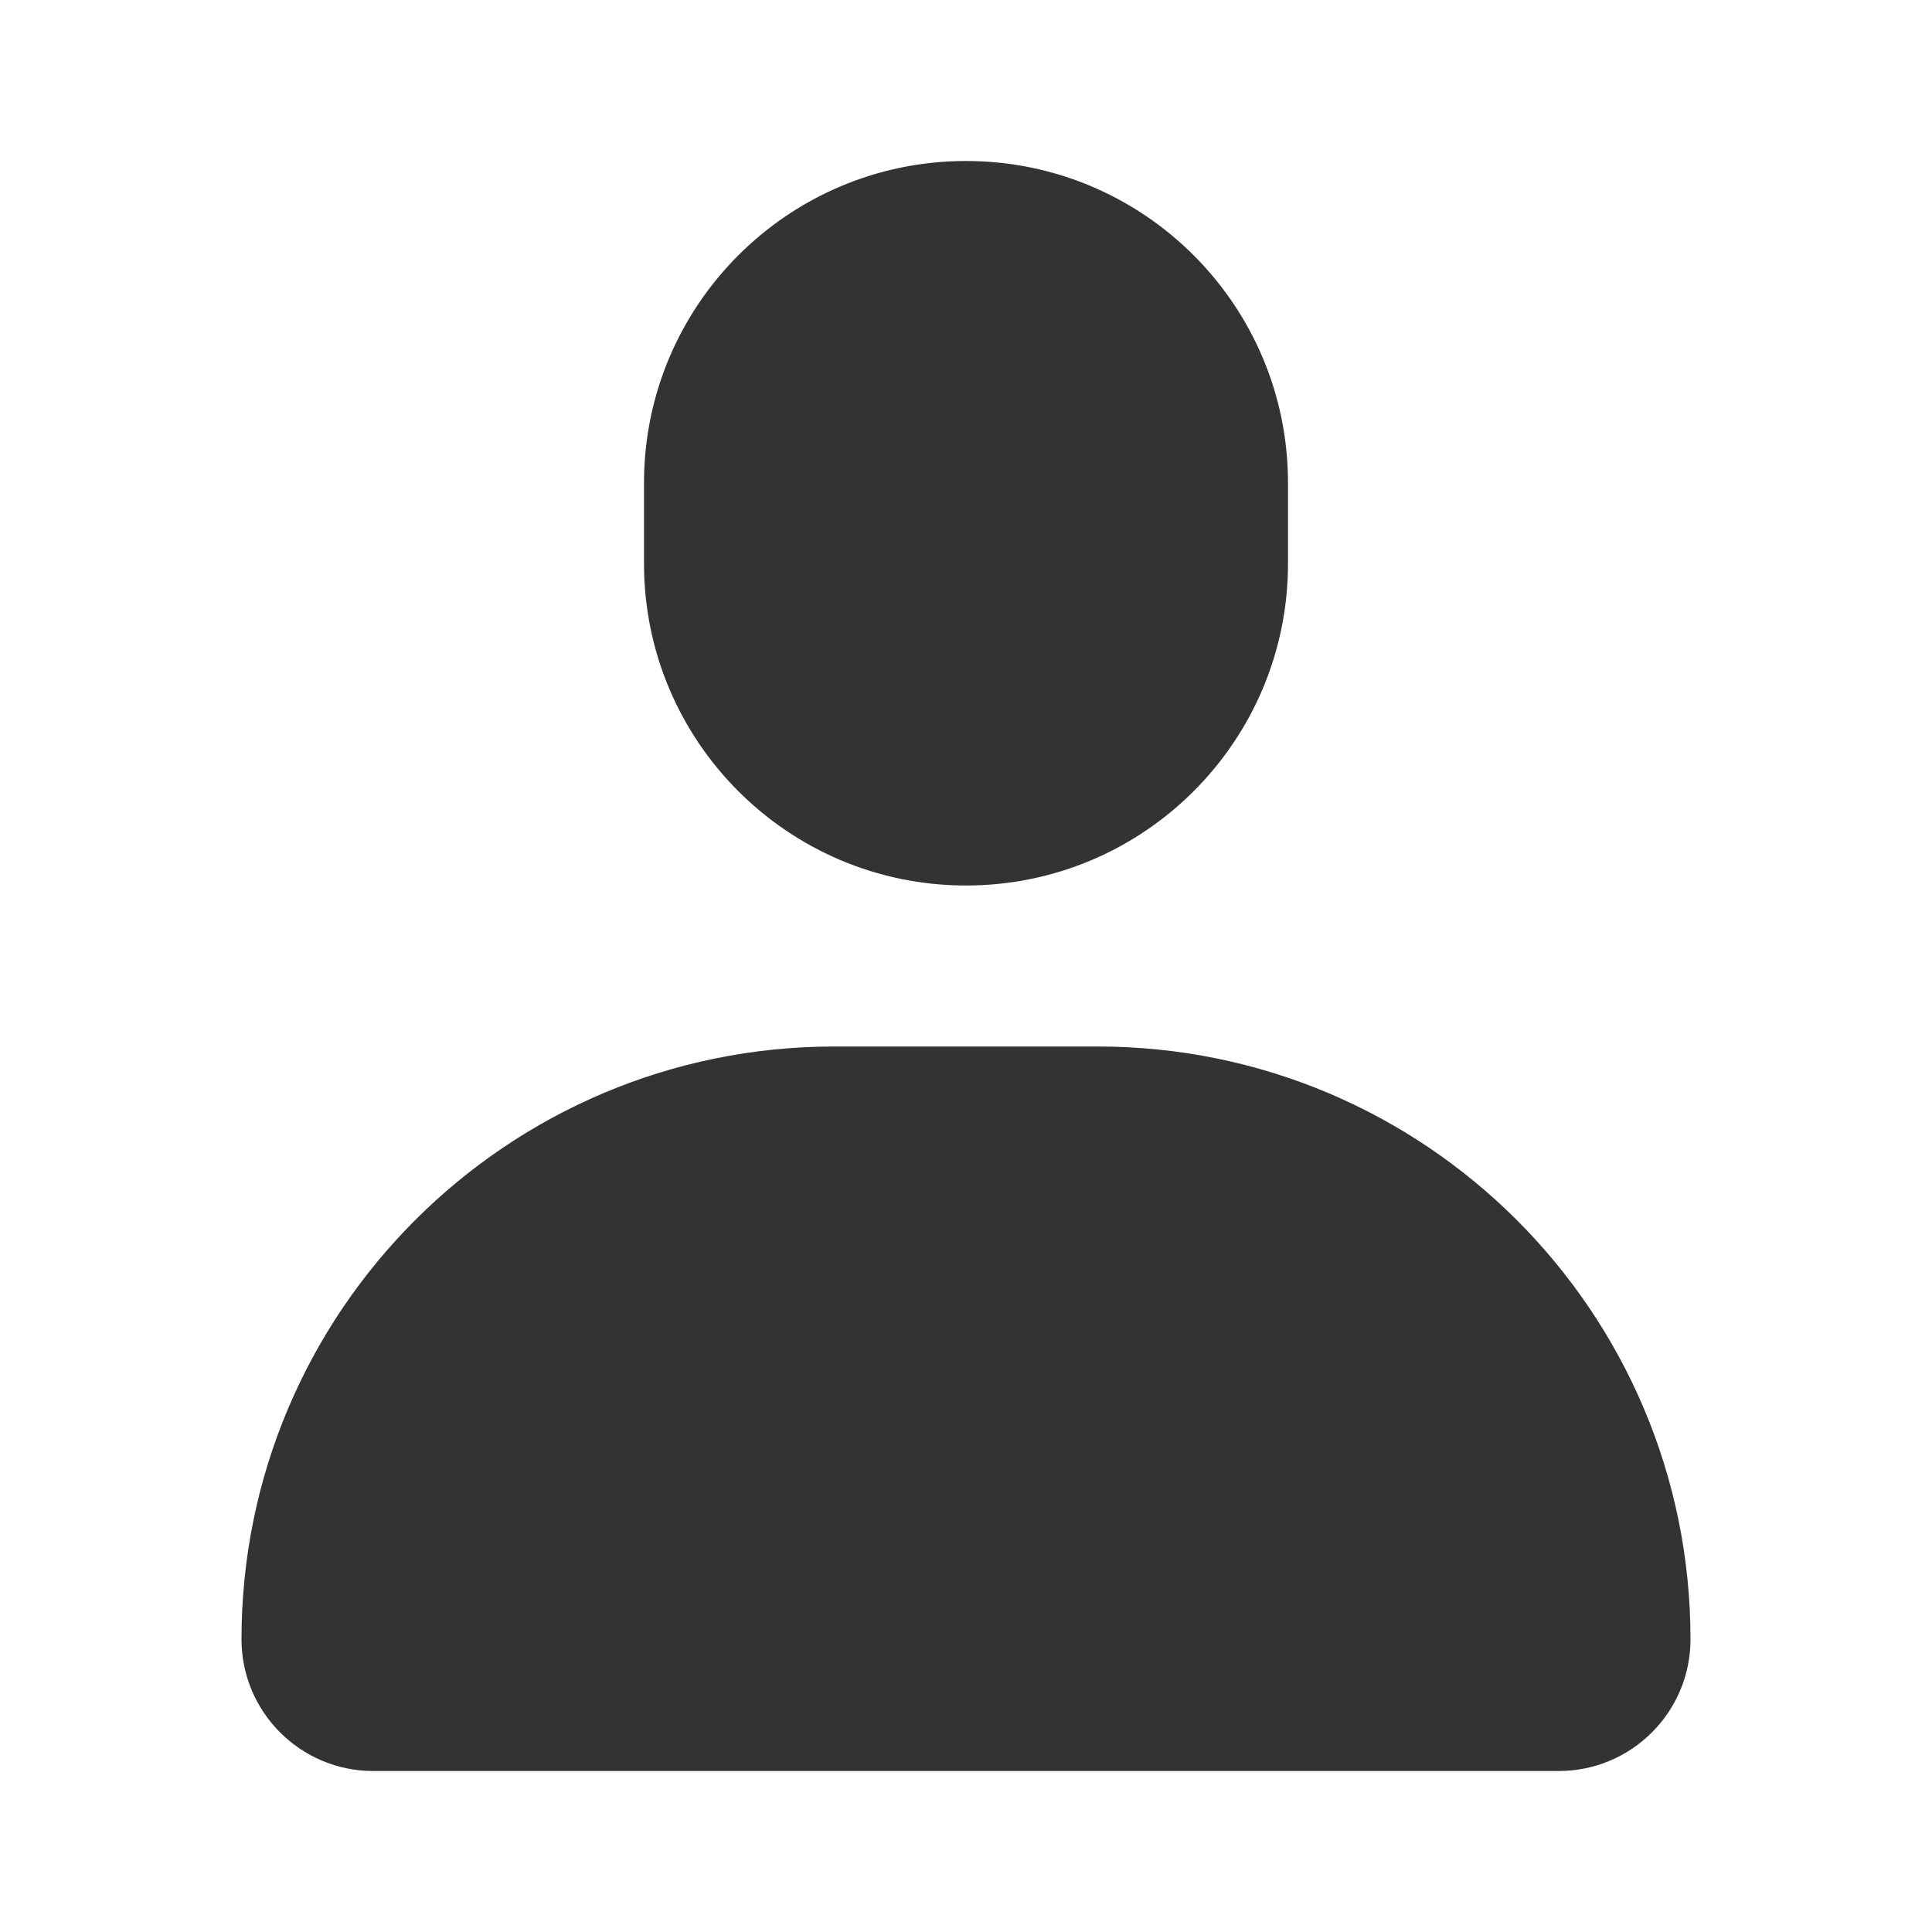<svg width="24" height="24" viewBox="0 0 24 24" fill="none" xmlns="http://www.w3.org/2000/svg">
<path d="M8 6C8 3.791 9.791 2 12 2C14.209 2 16 3.791 16 6V7C16 9.209 14.209 11 12 11C9.791 11 8 9.209 8 7V6Z" fill="#333333"/>
<path d="M3 20.364C3 16.297 6.297 13 10.364 13H13.636C17.703 13 21 16.297 21 20.364C21 21.267 20.267 22 19.364 22H4.636C3.733 22 3 21.267 3 20.364Z" fill="#333333"/>
</svg>
